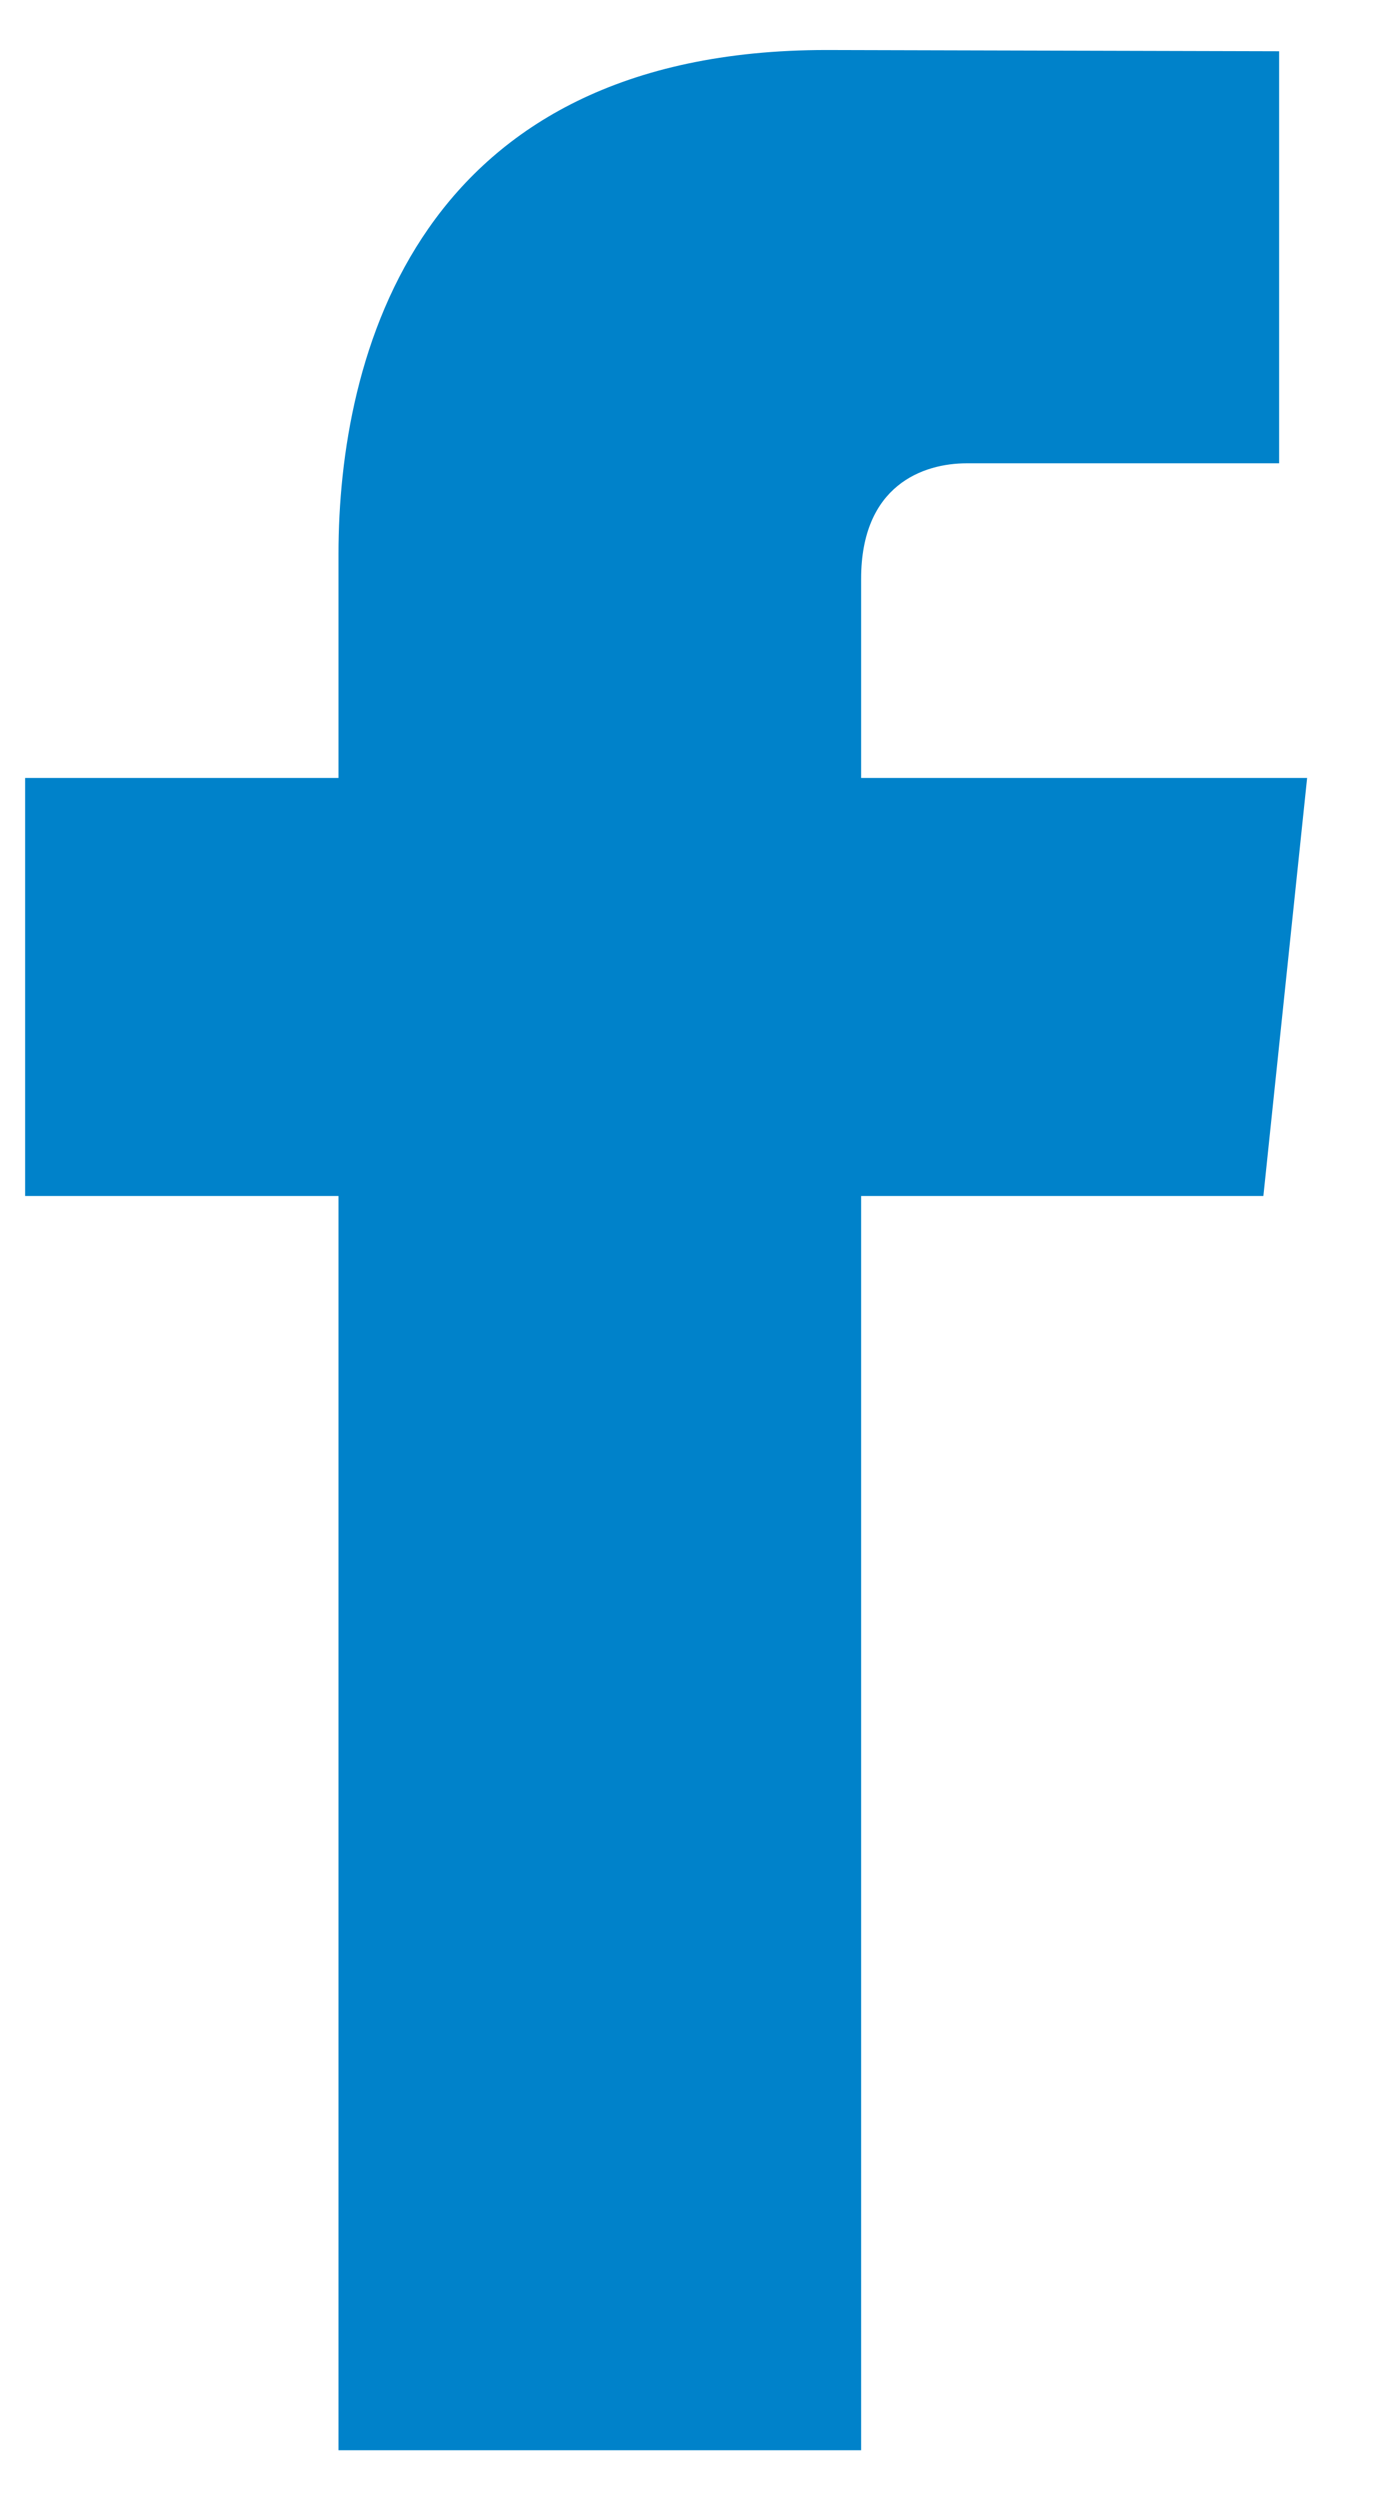 <?xml version="1.0" encoding="UTF-8"?>
<svg width="11px" height="20px" viewBox="0 0 11 20" version="1.1" xmlns="http://www.w3.org/2000/svg" xmlns:xlink="http://www.w3.org/1999/xlink">
    <!-- Generator: Sketch 63.1 (92452) - https://sketch.com -->
    <title>icons/social/facebook</title>
    <desc>Created with Sketch.</desc>
    <g id="Page-1" stroke="none" stroke-width="1" fill="none" fill-rule="evenodd">
        <g id="SCBCN_mobile_presentacio" transform="translate(-108, -2746)" fill="#0082CA">
            <g id="icons/social/facebook" transform="translate(101, 2744)">
                <g id="facebook" transform="translate(7.2, 2.4)">
                    <path d="M10.257,5.823 L6.689,5.823 L6.689,4.23 C6.689,3.481 7.185,3.306 7.534,3.306 L10.033,3.306 L10.033,0.01 L6.413,-0 C3.13,-0 2.508,2.457 2.508,4.03 L2.508,5.823 L0.001,5.823 L0.001,9.167 L2.508,9.167 L2.508,19.2 L6.689,19.2 L6.689,9.167 L9.907,9.167 L10.257,5.823 Z" id="Fill-1"></path>
                </g>
            </g>
        </g>
    </g>
</svg>